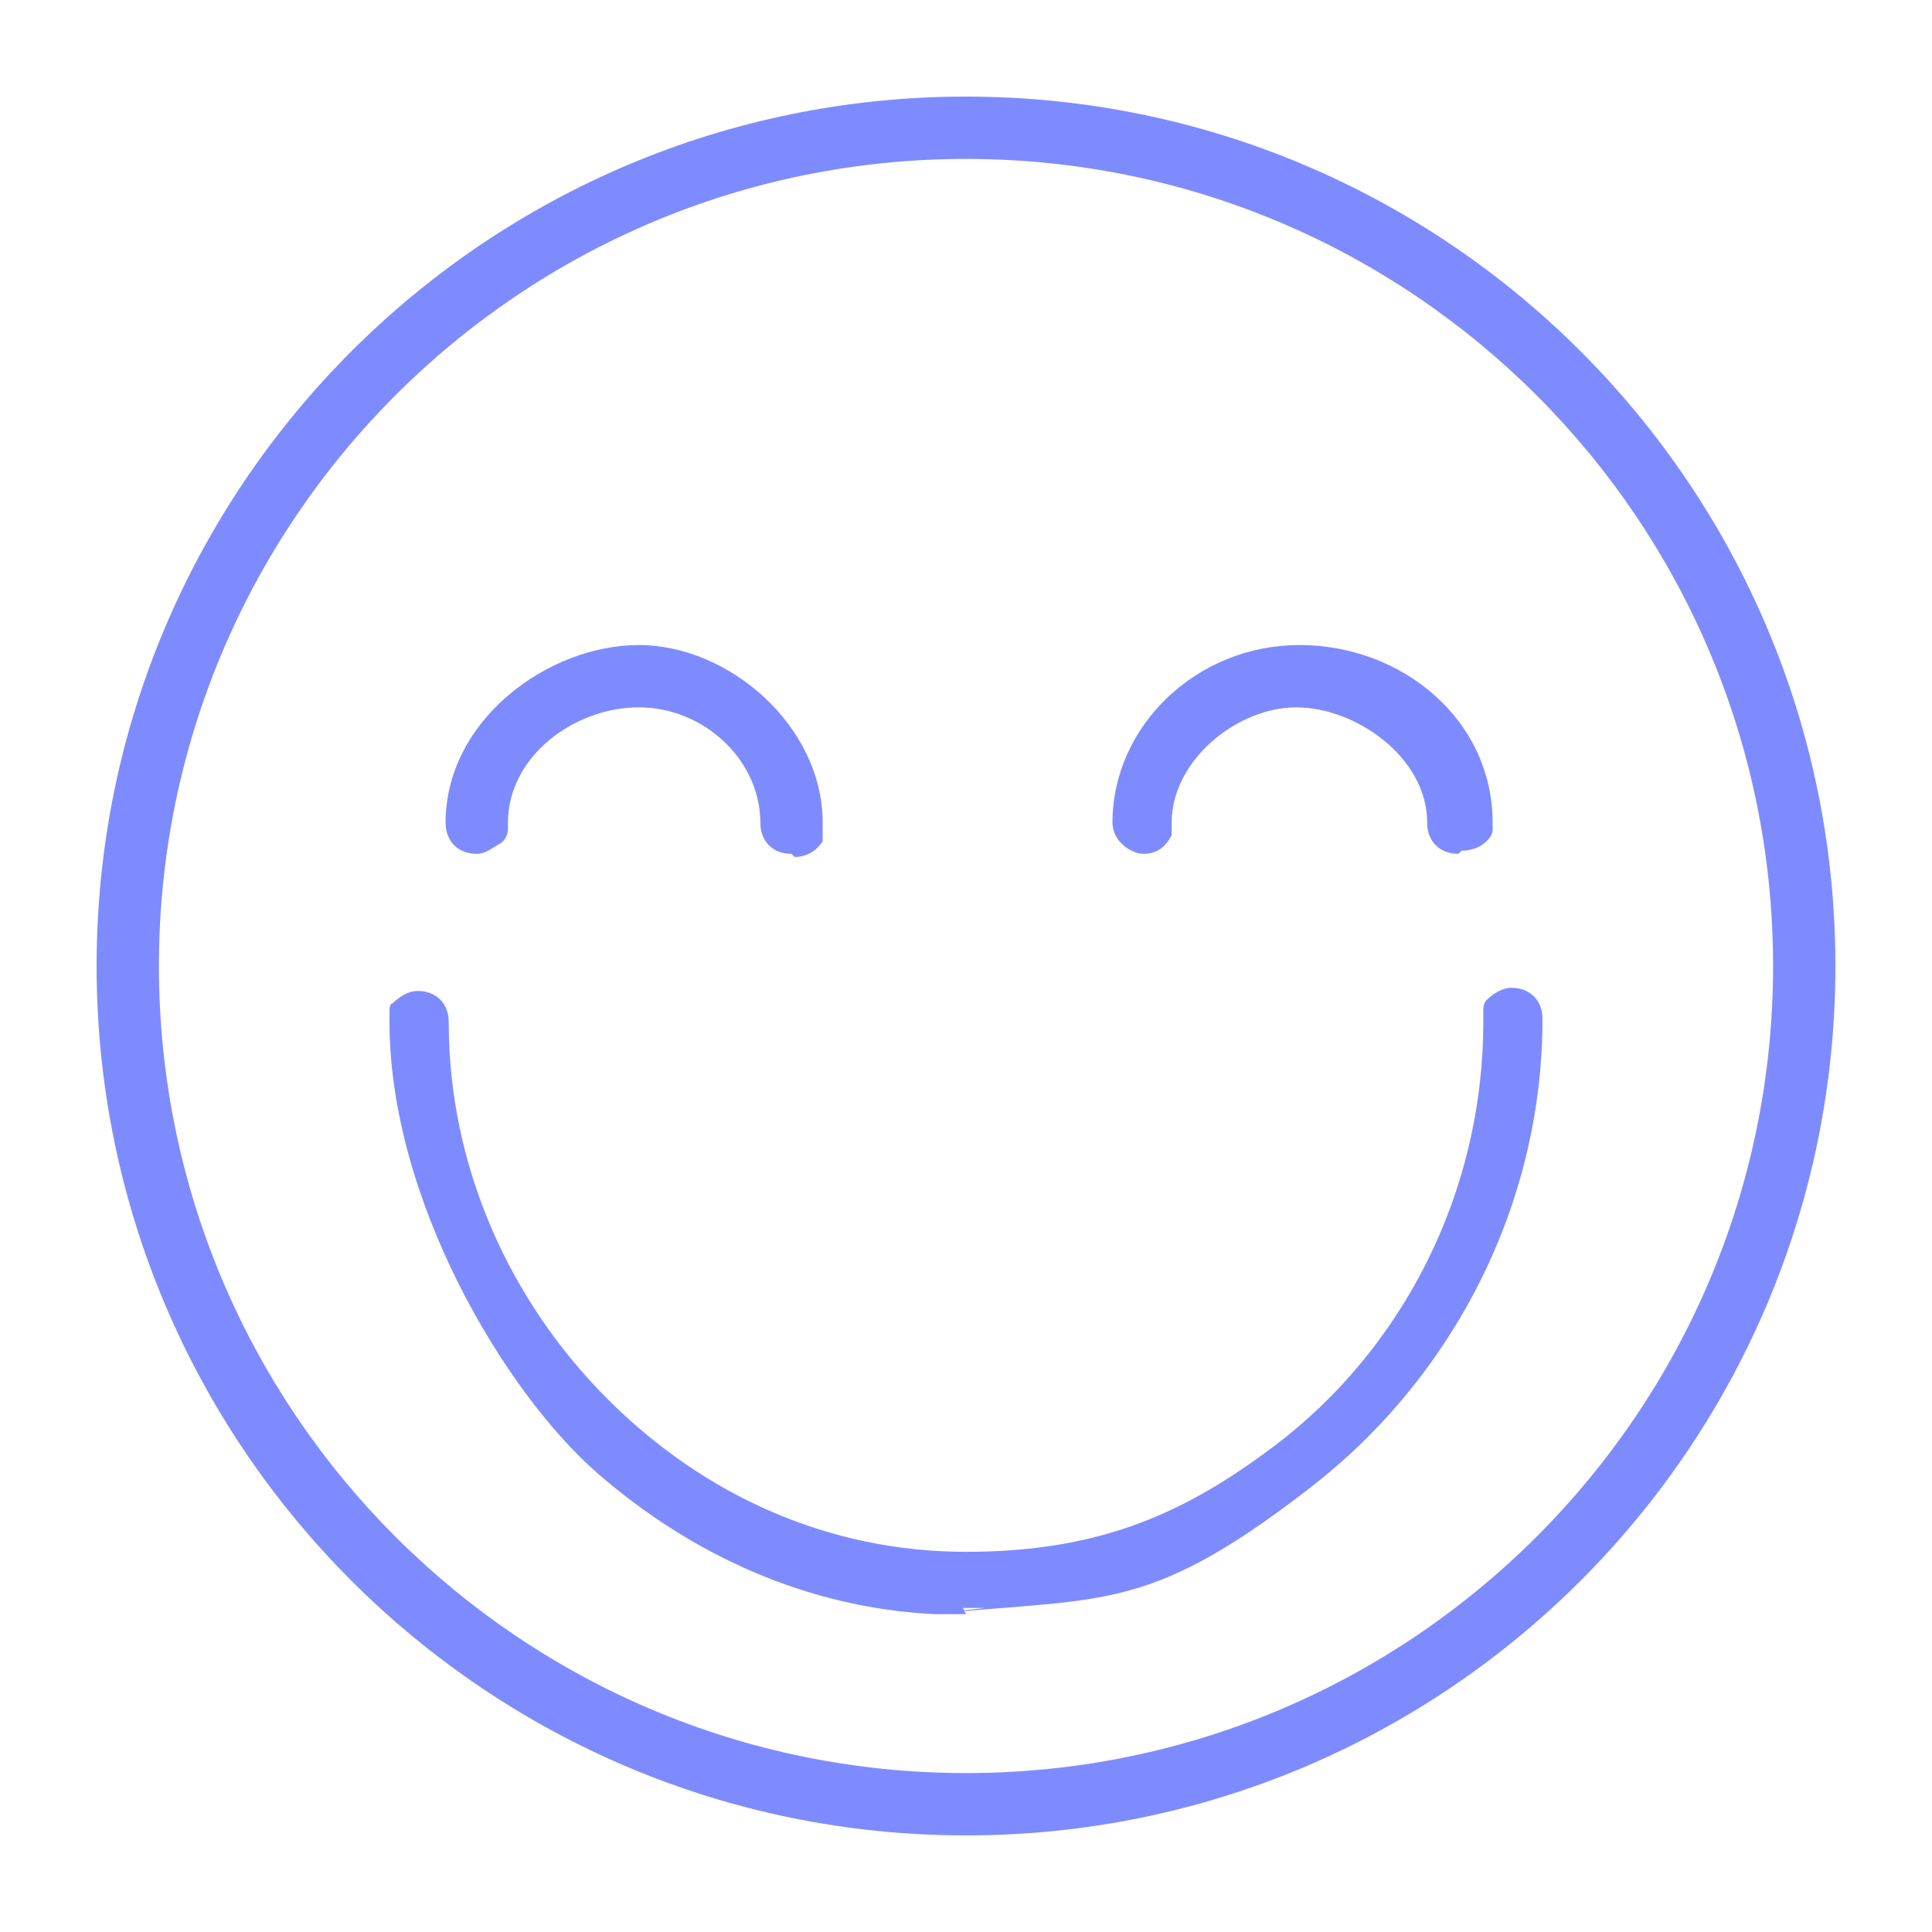 <?xml version="1.0" encoding="UTF-8"?>
<svg id="Layer_1" xmlns="http://www.w3.org/2000/svg" version="1.1" viewBox="0 0 62 62">
  <!-- Generator: Adobe Illustrator 29.5.1, SVG Export Plug-In . SVG Version: 2.1.0 Build 141)  -->
  <defs>
    <style>
      .st0 {
        fill: #7e8bff;
      }
    </style>
  </defs>
  <path class="st0" d="M31,58.9c-15.4,0-27.9-12.5-27.9-27.9S15.6,3.1,31,3.1s27.9,12.5,27.9,27.9-12.5,27.9-27.9,27.9ZM31,5.1c-14.3,0-25.9,11.6-25.9,25.9s11.6,25.9,25.9,25.9,25.9-11.6,25.9-25.9S45.3,5.1,31,5.1Z"/>
  <path class="st0" d="M31,51.8c-.1,0-.2,0-.3,0-.2,0-.5,0-.7,0-4.1-.2-7.8-1.9-10.8-4.5s-6.7-8.8-6.7-14.5,0-.1,0-.2,0-.2,0-.2,0-.2.1-.2c.2-.2.5-.4.8-.4.6,0,1,.4,1,1,0,4.7,2,9,5.1,12.1s7.1,4.9,11.5,4.9,7.1-1.3,9.9-3.4c4.1-3.1,6.7-8.1,6.7-13.6s0-.1,0-.2,0-.1,0-.2c0,0,0-.2.1-.3.2-.2.5-.4.8-.4.6,0,1,.4,1,1,0,6-2.9,11.5-7.4,15s-6.2,3.6-9.9,3.9-.4,0-.6,0-.4,0-.5,0-.1,0-.2,0Z"/>
  <path class="st0" d="M25.4,27.4c-.6,0-1-.4-1-1,0-2-1.8-3.7-3.9-3.7s-4.2,1.6-4.2,3.7,0,.1,0,.2c0,.2-.1.4-.3.5s-.4.3-.7.3c-.6,0-1-.4-1-1,0-3.3,3.3-5.7,6.2-5.7s5.9,2.6,5.9,5.7,0,.1,0,.2,0,.1,0,.2,0,.1,0,.2c-.2.3-.5.5-.9.5Z"/>
  <path class="st0" d="M46.8,27.4c-.6,0-1-.4-1-1,0-2.1-2.3-3.7-4.2-3.7s-4,1.7-4,3.7,0,.1,0,.2,0,0,0,.1,0,0,0,.1c-.2.4-.5.6-.9.6s-1-.4-1-1c0-3.1,2.7-5.7,6-5.7s6.2,2.4,6.2,5.7,0,.1,0,.2c0,.2-.1.3-.2.4-.2.2-.5.3-.8.3Z"/>
</svg>